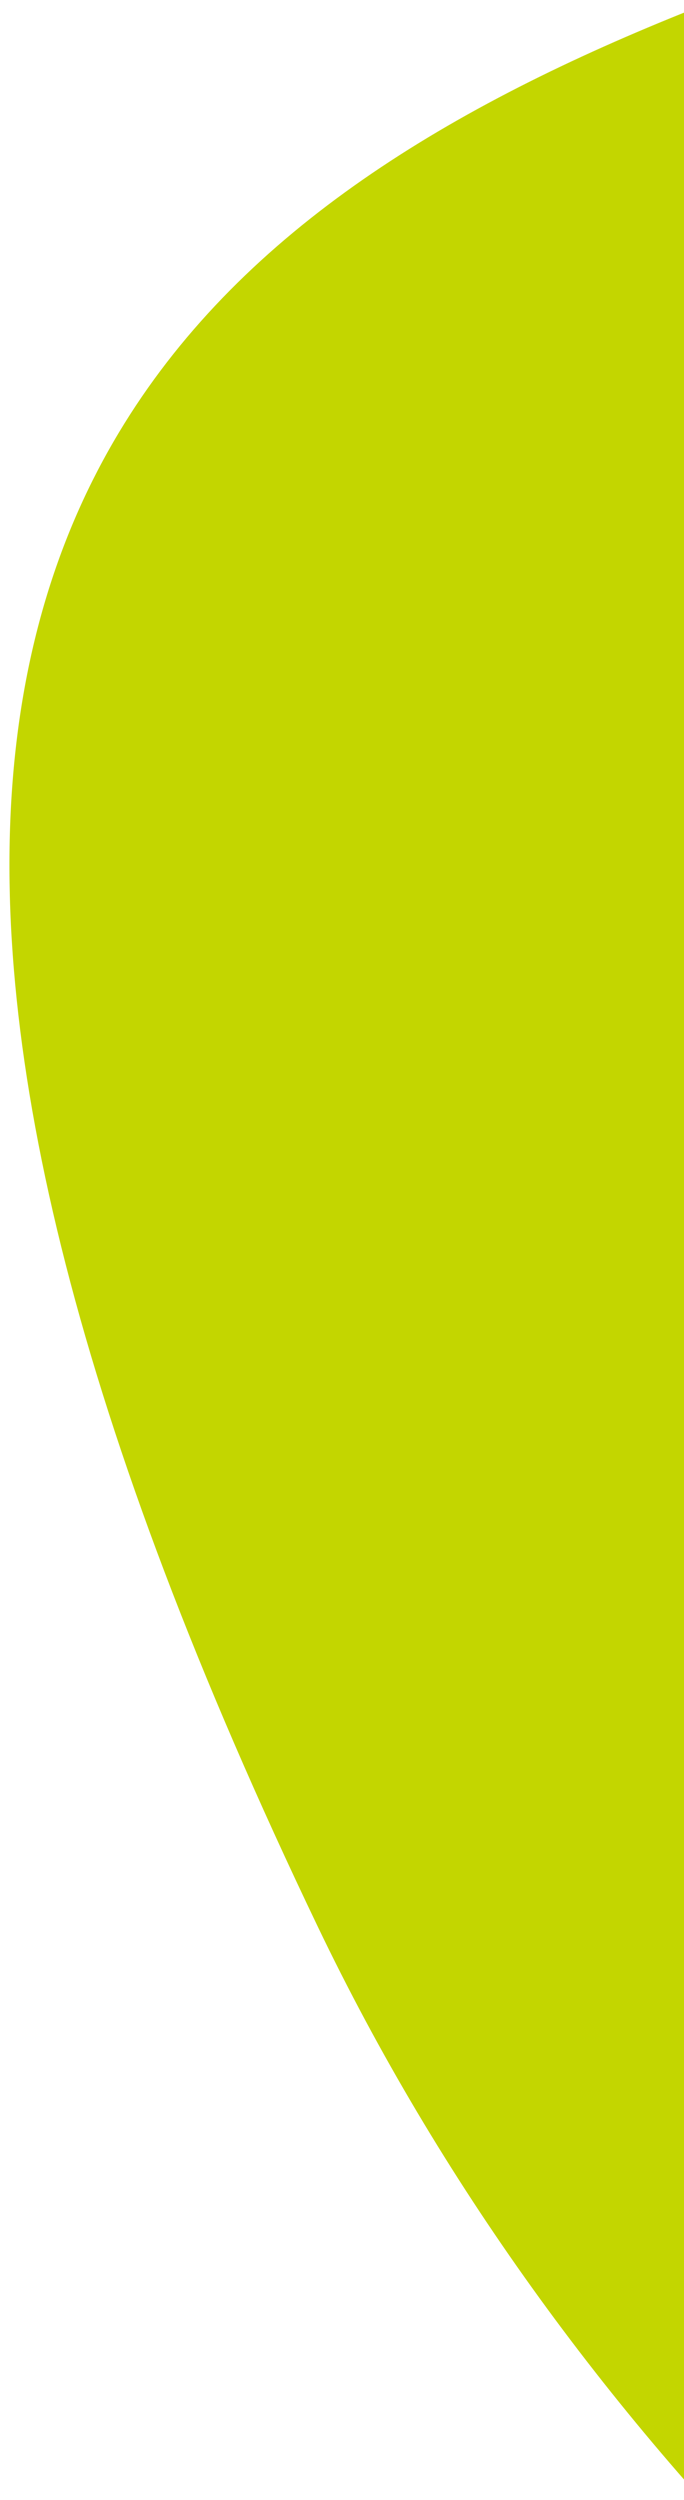 <svg xmlns="http://www.w3.org/2000/svg" xmlns:xlink="http://www.w3.org/1999/xlink" width="78" height="285" viewBox="0 0 78 285">
  <defs>
    <clipPath id="clip-path">
      <rect id="Rectangle_869" data-name="Rectangle 869" width="78" height="285" transform="translate(1362 462)" fill="#fff" stroke="#707070" stroke-width="1"/>
    </clipPath>
  </defs>
  <g id="green_blob" data-name="green blob" transform="translate(-1362 -462)" clip-path="url(#clip-path)">
    <path id="Path_1200" data-name="Path 1200" d="M85.85,461.082c-189.176-172.657-18.8-221.254,65.046-311.15C306.16-16.525,428.63-40.934,477.895,59.6,703.476,519.938,275.022,633.739,85.85,461.082" transform="translate(1491.374 222) rotate(22)" fill="#c3d600"/>
  </g>
</svg>
